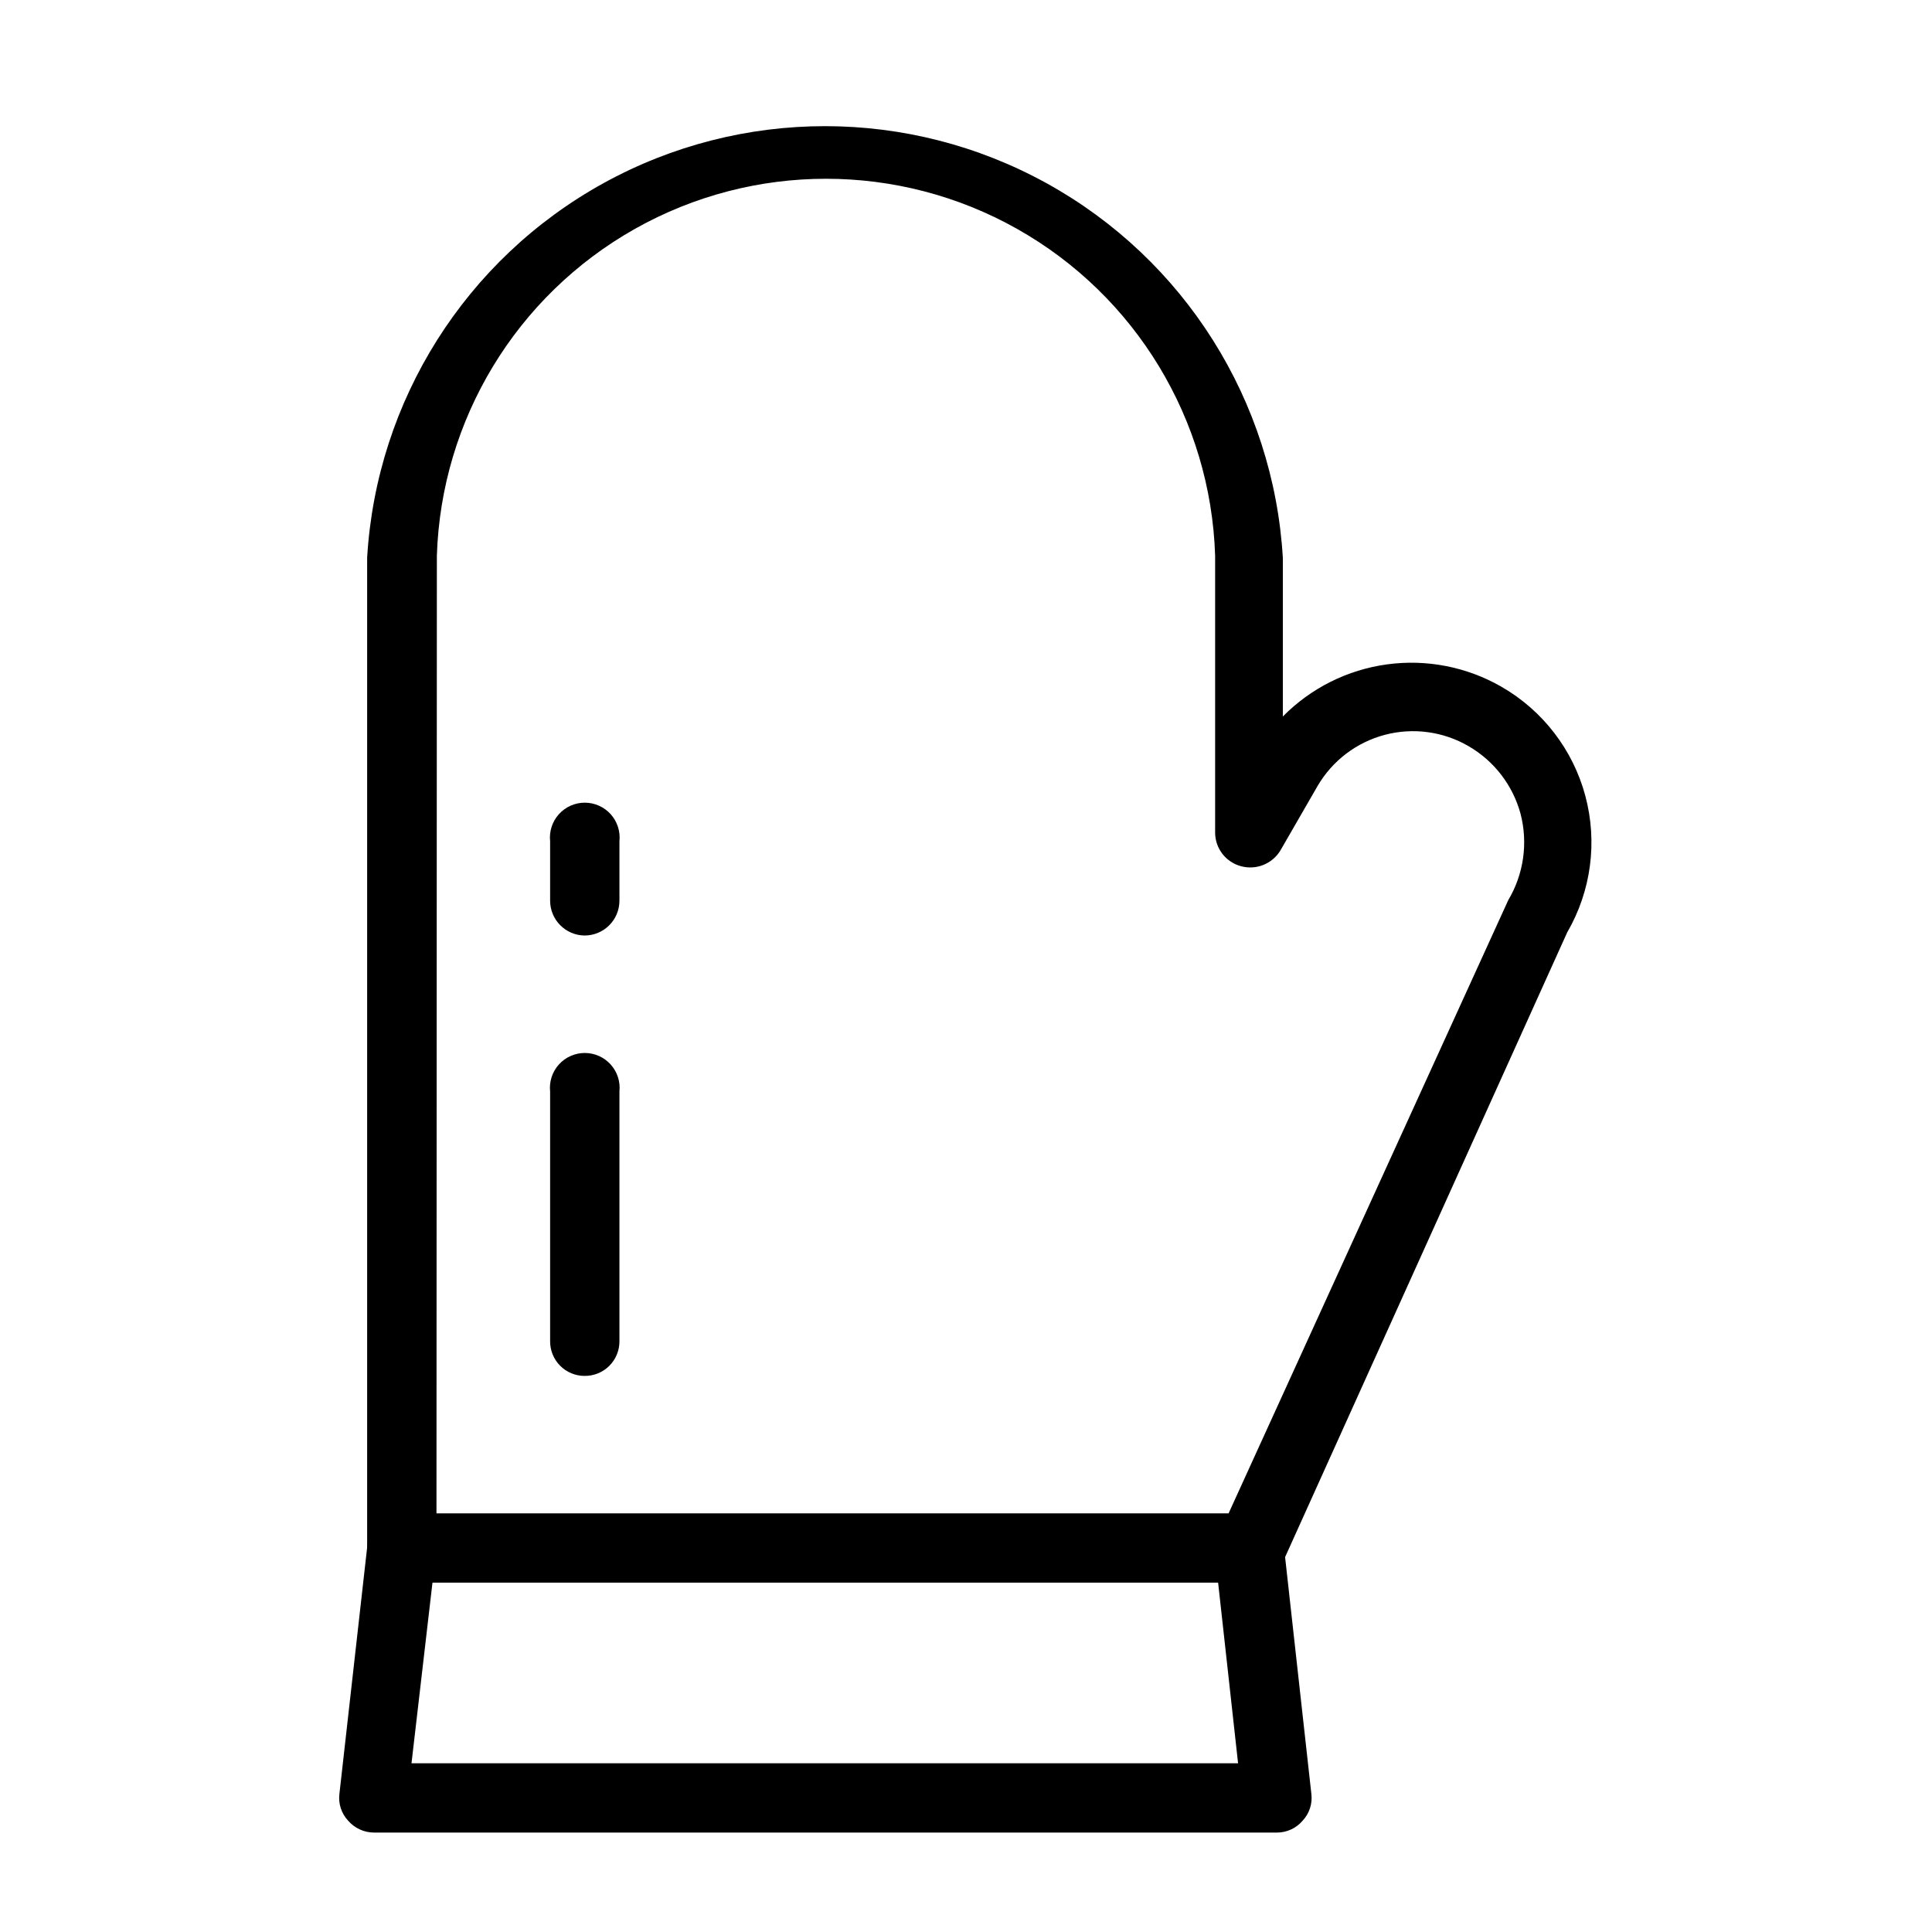 <?xml version="1.0" encoding="UTF-8"?>
<!-- Uploaded to: SVG Repo, www.svgrepo.com, Generator: SVG Repo Mixer Tools -->
<svg fill="#000000" width="800px" height="800px" version="1.1" viewBox="144 144 512 512" xmlns="http://www.w3.org/2000/svg">
 <g>
  <path d="m482.39 629.65h-239.31c-2.621-0.023-5.106-1.168-6.82-3.148-1.797-1.918-2.641-4.535-2.309-7.137l7.453-66.23h-0.004c0.582-5.016 5.117-8.609 10.129-8.031 5.016 0.582 8.609 5.113 8.031 10.129l-6.508 56.051h219.05l-6.191-56.047v-0.004c-0.074-4.75 3.461-8.781 8.18-9.32 4.719-0.543 9.078 2.578 10.082 7.223l7.348 66.23c0.332 2.602-0.516 5.219-2.309 7.137-1.699 2-4.195 3.152-6.824 3.148z"/>
  <path d="m475.15 563.42h-224.72c-5.059-0.059-9.133-4.176-9.133-9.238v-262.4 0.004c2.473-41.652 26.133-79.129 62.68-99.266 36.547-20.133 80.867-20.113 117.4 0.051 36.527 20.168 60.16 57.664 62.59 99.32v41.984c7.43-7.531 17.148-12.391 27.629-13.812 10.484-1.426 21.141 0.664 30.312 5.938 10.957 6.305 18.953 16.711 22.223 28.922 3.269 12.211 1.543 25.219-4.801 36.156l-75.363 166.89c-1.496 3.492-5.019 5.676-8.816 5.457zm-215.48-18.367h209.92l74.102-162.48h-0.004c4.125-6.914 5.297-15.195 3.254-22.984-2.062-7.523-7-13.934-13.75-17.844-6.695-3.898-14.668-4.984-22.16-3.016-7.496 1.969-13.906 6.828-17.828 13.512l-9.867 17.109c-2.156 3.598-6.449 5.312-10.496 4.195-3.988-1.078-6.777-4.68-6.82-8.816v-73.473c-1.152-36.059-21.055-68.898-52.488-86.605-31.438-17.703-69.836-17.703-101.27 0-31.438 17.707-51.34 50.547-52.488 86.605z"/>
  <path d="m298.92 508.63c-2.441 0-4.777-0.977-6.496-2.711-1.715-1.734-2.664-4.086-2.637-6.527v-66.125c-0.277-2.606 0.562-5.207 2.316-7.156 1.75-1.949 4.246-3.062 6.867-3.062s5.121 1.113 6.871 3.062c1.754 1.949 2.594 4.551 2.316 7.156v66.125c0.027 2.461-0.938 4.824-2.676 6.562s-4.106 2.703-6.562 2.676z"/>
  <path d="m298.92 391.92c-5.059-0.059-9.133-4.176-9.133-9.238v-15.742c-0.277-2.606 0.562-5.211 2.316-7.16 1.75-1.949 4.246-3.062 6.867-3.062s5.121 1.113 6.871 3.062c1.754 1.949 2.594 4.555 2.316 7.16v15.742c0 5.102-4.137 9.238-9.238 9.238z"/>
 </g>
</svg>